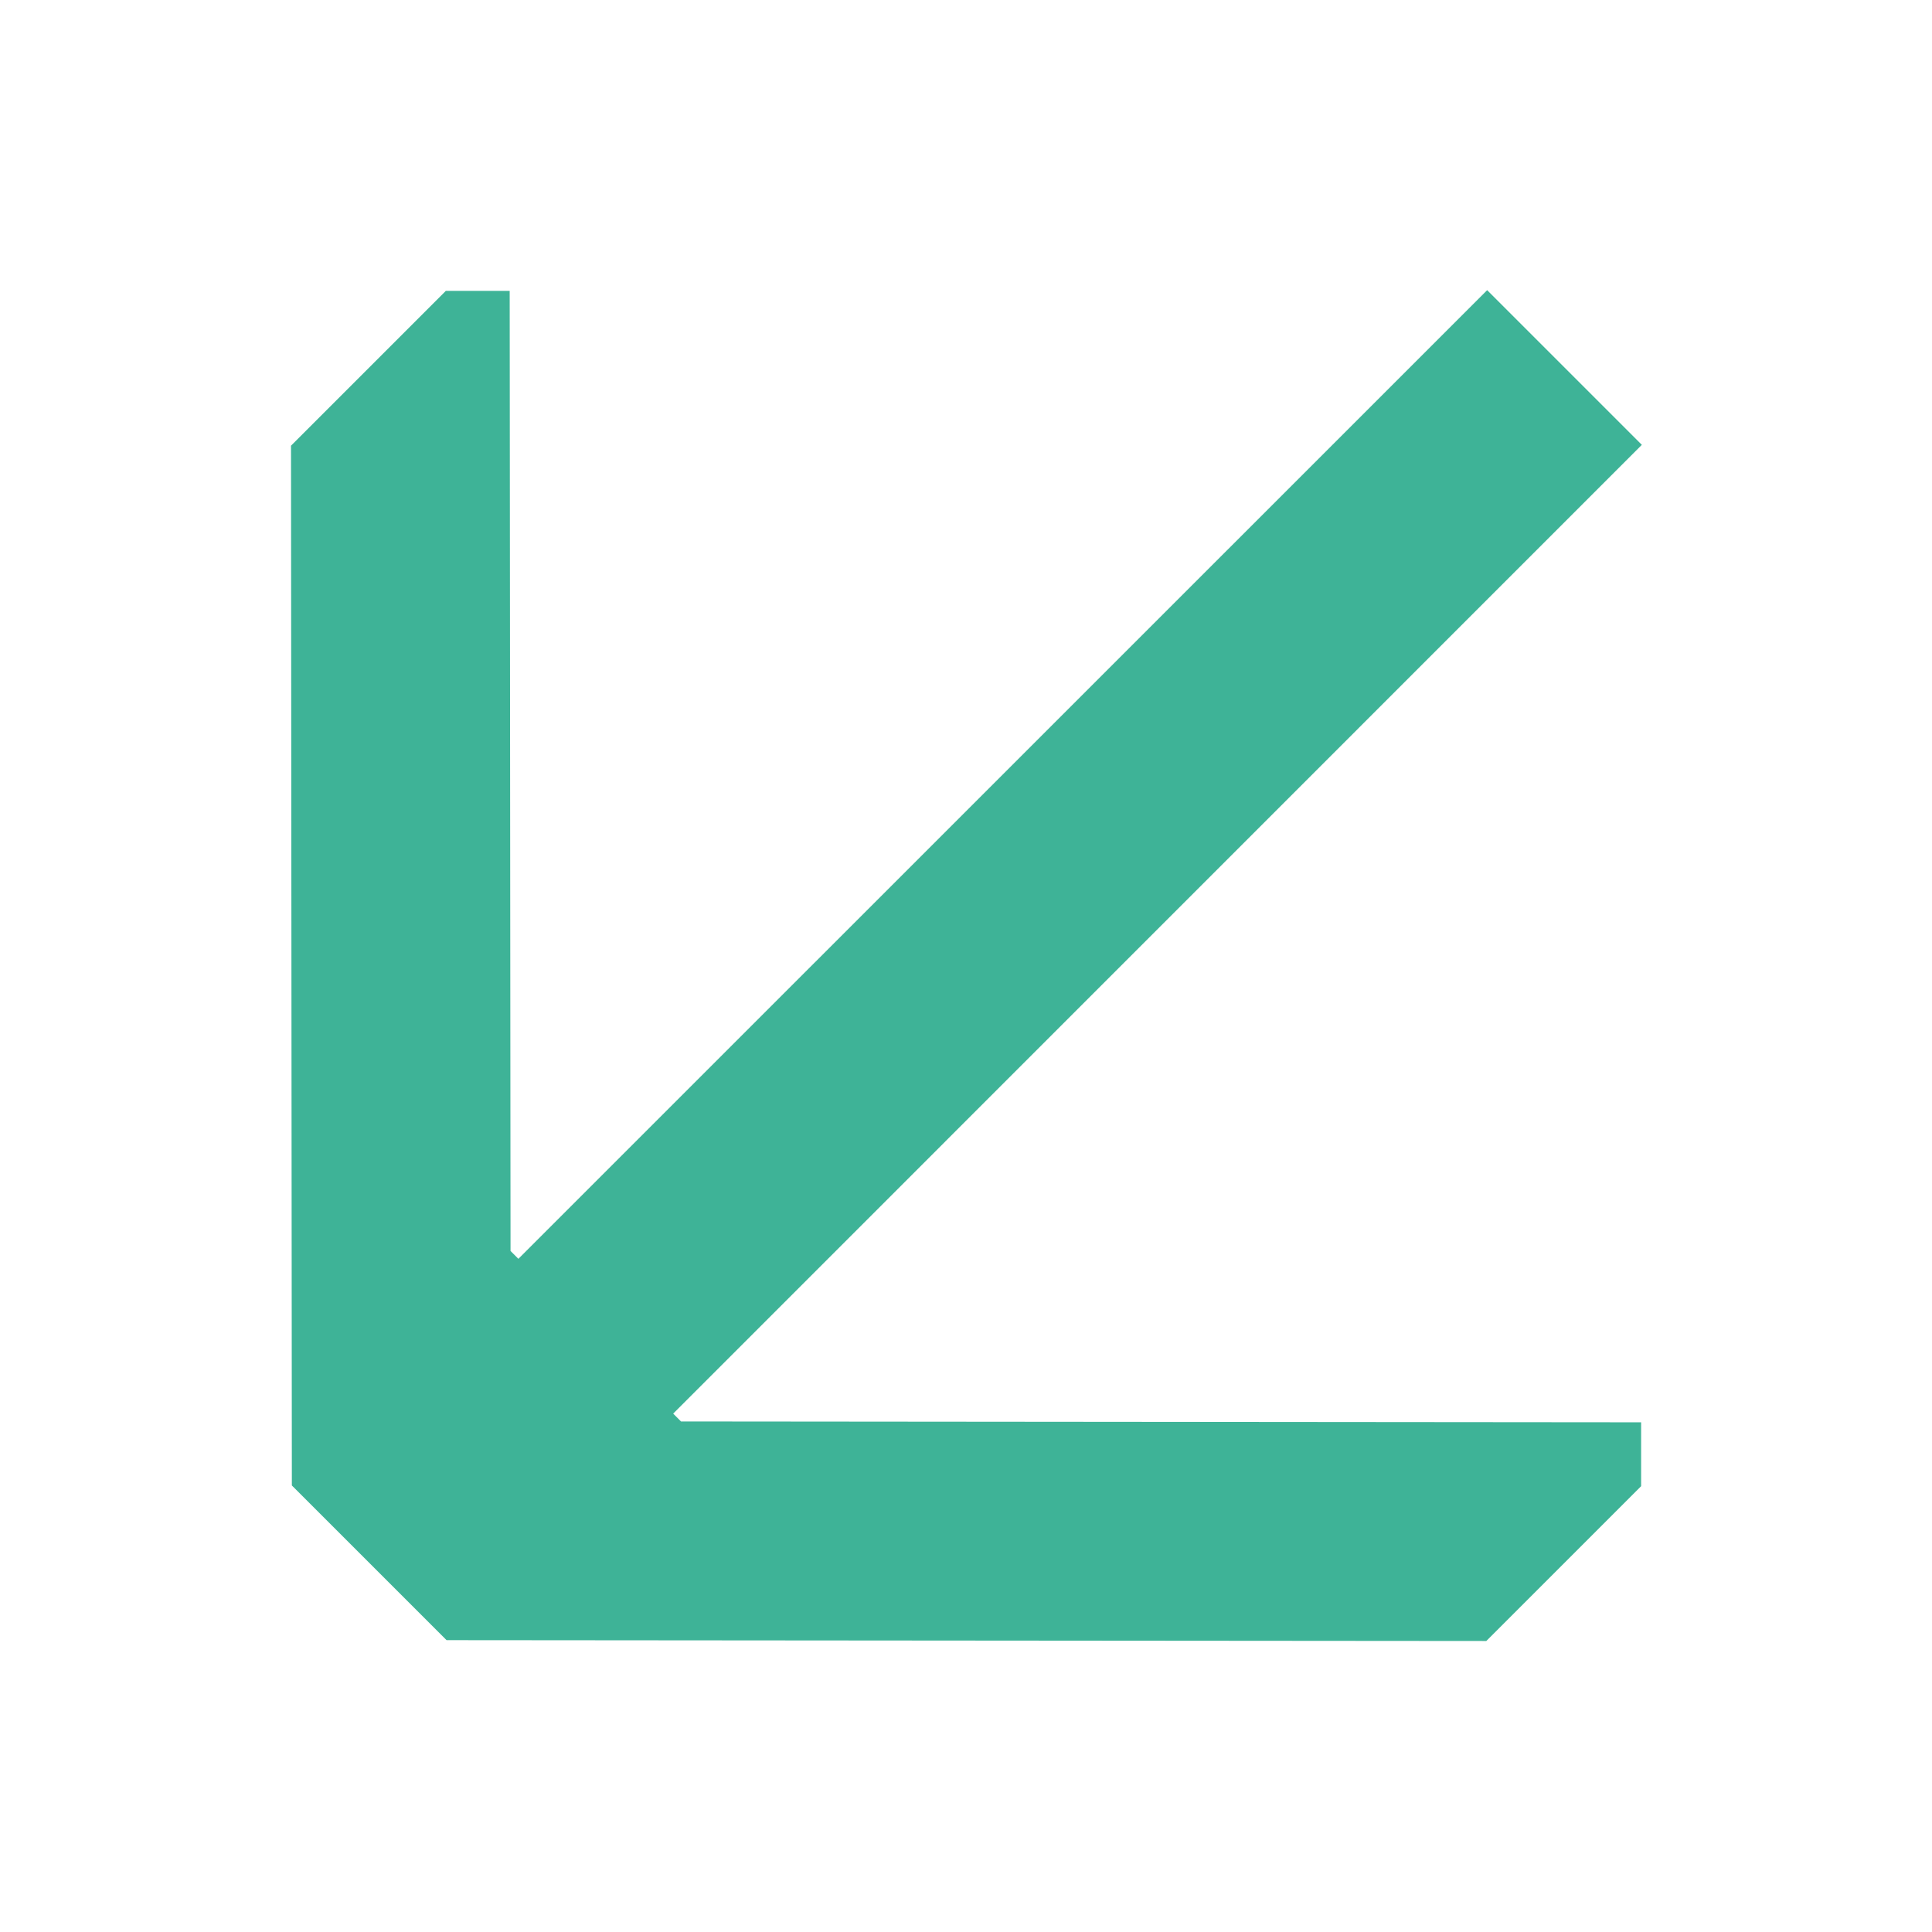 <?xml version="1.0" encoding="UTF-8"?><svg id="Layer_1" xmlns="http://www.w3.org/2000/svg" width="16" height="16" viewBox="0 0 16 16"><polygon points="13.591 12.308 13.591 11.779 5.64 11.772 5.575 11.707 13.597 3.684 12.316 2.403 4.293 10.425 4.228 10.36 4.221 2.409 3.692 2.409 2.41 3.691 2.417 12.302 3.698 13.583 12.309 13.59 13.591 12.308" fill="#3eb397" fill-rule="evenodd" stroke-width="0"/></svg>